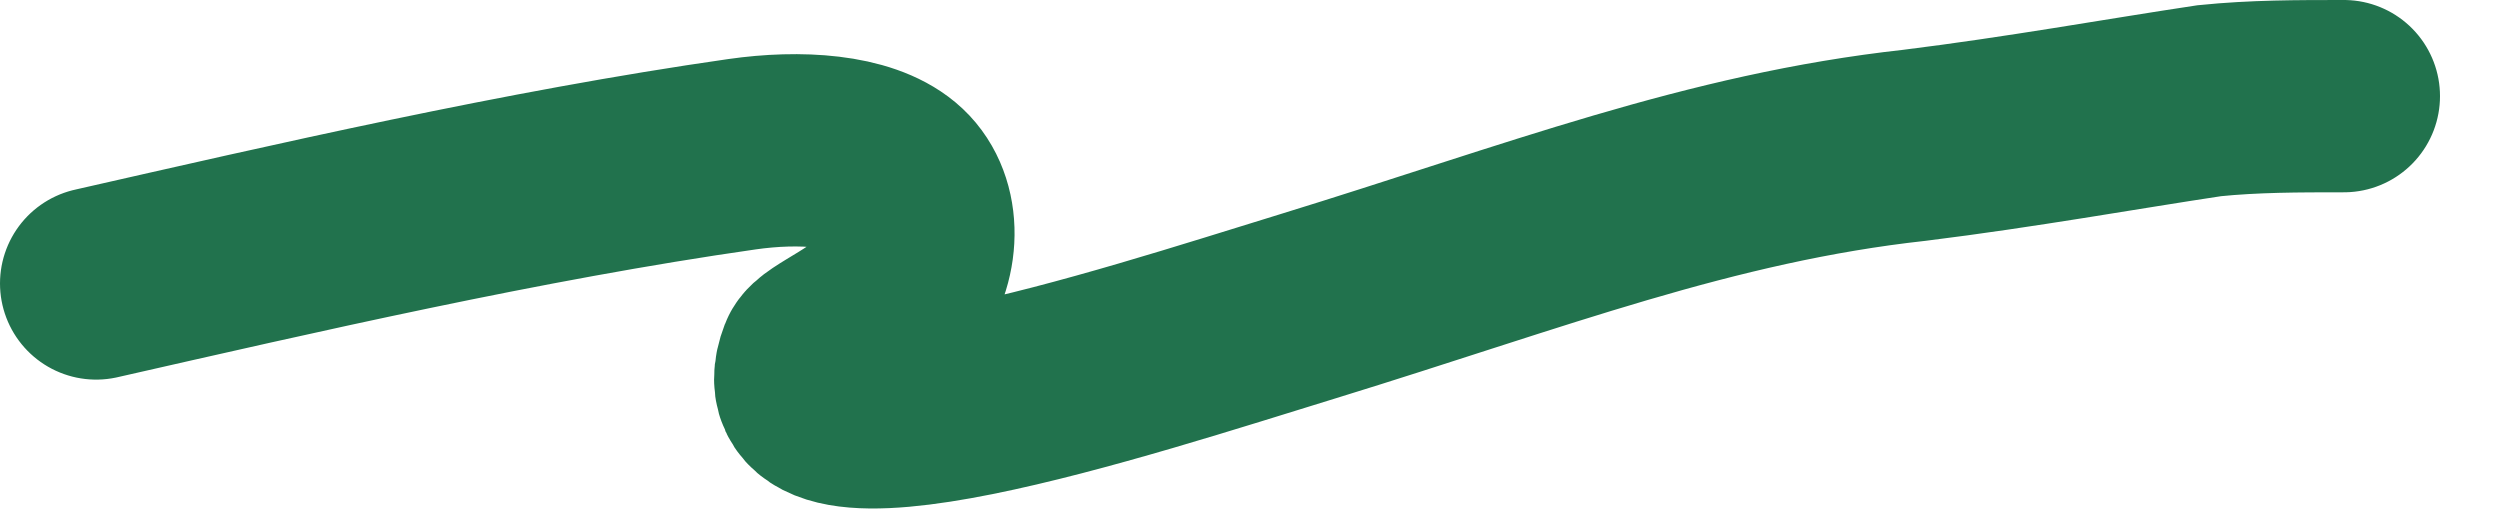 <svg preserveAspectRatio="none" width="100%" height="100%" overflow="visible" style="display: block;" viewBox="0 0 39 8" fill="none" xmlns="http://www.w3.org/2000/svg">
<path id="lines" d="M1.5 4.422C4.552 3.729 8.162 2.894 11.575 2.406C12.476 2.277 13.447 2.335 13.944 2.748C14.44 3.161 14.44 3.988 14.027 4.551C13.614 5.115 12.787 5.39 12.706 5.601C11.972 7.501 17.488 5.674 20.412 4.775C23.974 3.679 26.671 2.619 29.872 2.266C31.538 2.059 33.078 1.78 34.466 1.571C35.165 1.5 35.854 1.5 36.564 1.5" stroke="#21724D" stroke-width="3" stroke-linecap="round"/>
</svg>
